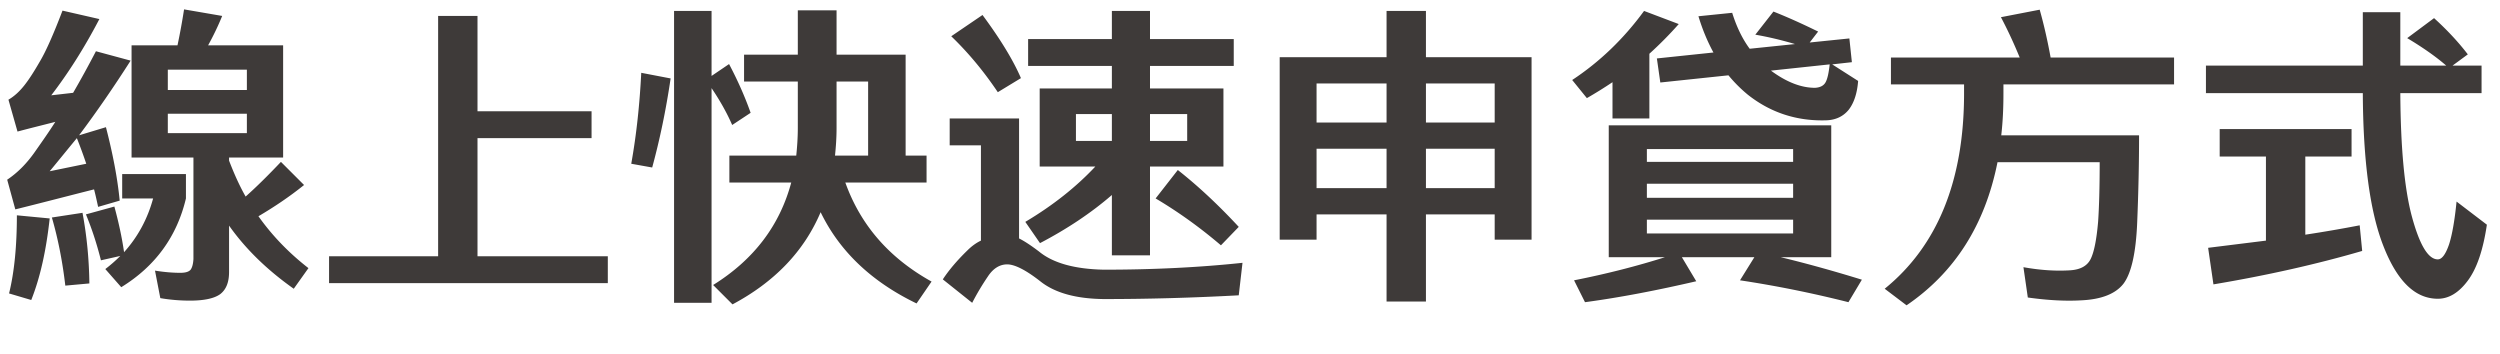 <svg width="480" height="68" viewBox="0 0 480 68" fill="none" xmlns="http://www.w3.org/2000/svg"><path d="M19.08 3.66c-2.94 5.64-6.06 10.5-9.24 14.64l4.2-.48c1.5-2.58 2.94-5.22 4.38-7.98l6.66 1.8c-3.18 4.98-6.48 9.78-9.9 14.34l5.16-1.56c1.32 5.1 2.22 9.78 2.64 14.1l-4.14 1.2c-.24-1.08-.48-2.22-.78-3.36-5.46 1.38-10.5 2.7-15.12 3.84l-1.56-5.7c1.98-1.32 3.78-3.12 5.4-5.46 1.26-1.8 2.58-3.66 3.84-5.64-2.58.66-5.04 1.26-7.26 1.86l-1.74-6.12c1.14-.66 2.16-1.62 3.06-2.76.9-1.14 1.86-2.64 3-4.62C8.82 9.84 10.26 6.6 12 2.04l7.08 1.62zM1.74 56.34c1.02-4.14 1.5-9.18 1.5-15l6.3.6C8.88 48 7.74 53.22 6 57.6l-4.26-1.26zm7.8-23.46l7.02-1.44c-.54-1.62-1.14-3.24-1.8-4.92-1.74 2.1-3.48 4.26-5.22 6.36zm3 21.96c-.54-4.62-1.38-8.94-2.58-13.08l5.88-.9c.84 4.5 1.26 9 1.32 13.56l-4.62.42zM35.7 38.1c-1.74 7.32-5.88 13.02-12.42 17.04l-3.06-3.48a28.86 28.86 0 002.88-2.52l-3.72.84c-.78-3.12-1.74-6.06-2.88-8.82l5.46-1.5c.78 2.88 1.44 5.82 1.86 8.76 2.64-2.94 4.5-6.36 5.58-10.32h-5.94v-4.68H35.7v4.68zm22.68-2.58c-2.76 2.22-5.7 4.2-8.76 6 2.64 3.72 5.82 7.02 9.6 9.96l-2.82 3.96c-5.1-3.6-9.24-7.62-12.42-12.12v8.88c0 1.98-.54 3.36-1.68 4.26-1.14.84-3.12 1.26-5.82 1.26-2.04 0-3.96-.18-5.7-.48l-1.02-5.28c1.86.3 3.48.42 4.86.42.96 0 1.62-.18 1.98-.6.3-.42.48-1.08.54-2.04v-19.5H25.26V8.7h8.82c.48-2.28.9-4.56 1.26-6.9l7.32 1.26c-.78 1.92-1.68 3.78-2.7 5.64h14.4v21.54H43.98v.6c.9 2.34 1.92 4.68 3.18 6.9 2.22-1.98 4.44-4.2 6.78-6.66l4.44 4.44zM32.22 17.28H47.4v-3.9H32.22v3.9zm15.18 4.56H32.22v3.72H47.4v-3.72zm69.3 32.52H63.18V49.2h20.94V3.06h7.56v18.3h21.9v5.16h-21.9V49.2h25.02v5.16zm12.06-39.3c-.9 6.12-2.1 11.82-3.54 17.1l-4.02-.72c1.02-5.7 1.62-11.52 1.92-17.46l5.64 1.08zm11.22-2.76c1.68 3.18 3.06 6.3 4.14 9.36L140.58 24c-1.02-2.34-2.34-4.68-3.96-7.08v41.22h-7.2V2.1h7.2v12.48l3.36-2.28zm-3.06 42.42c7.8-4.86 12.78-11.4 15-19.68h-11.88v-5.16h12.84c.18-1.74.3-3.54.3-5.34v-8.88h-10.32V10.5h10.32V1.98h7.44v8.52h13.26v19.38h4.02v5.16h-15.6c2.94 8.22 8.46 14.52 16.56 19.02l-2.88 4.2c-8.58-4.14-14.76-9.96-18.42-17.52-3.18 7.5-8.82 13.38-16.92 17.7l-3.72-3.72zm29.76-24.84V15.66h-6.06v8.88c0 1.86-.12 3.6-.3 5.34h6.36zm28.98-7.14v23.04c1.08.54 2.34 1.38 3.84 2.52 2.7 2.22 6.84 3.36 12.42 3.48 9.3 0 18.18-.42 26.64-1.32l-.72 6.24c-8.88.48-17.52.72-25.92.72-5.22-.06-9.3-1.14-12.12-3.36-2.82-2.22-4.98-3.3-6.42-3.3-1.44 0-2.7.78-3.72 2.34-1.02 1.5-2.04 3.18-3 5.04l-5.64-4.5c1.14-1.74 2.7-3.6 4.74-5.58.78-.78 1.68-1.44 2.58-1.86V27.9h-6v-5.16h13.32zm-4.08-5.04c-2.58-3.84-5.52-7.44-8.94-10.74l6-4.08c3.42 4.62 5.88 8.64 7.38 12.12l-4.44 2.7zm29.22 14.28v17.04h-7.32V37.44c-4.02 3.48-8.64 6.54-13.8 9.24l-2.82-4.08c5.34-3.18 9.78-6.72 13.44-10.62h-10.68v-15h13.86v-4.32H197.4V7.5h16.08V2.1h7.32v5.4h16.08v5.16H220.8v4.32h14.1v15h-14.1zm-7.32-4.92V21.9h-6.9v5.16h6.9zm7.32-5.16v5.16h7.14V21.9h-7.14zm13.62 25.2c-4.08-3.48-8.28-6.48-12.54-9l4.26-5.46c3.96 3.12 7.86 6.78 11.7 10.92l-3.42 3.54zm59.64-36.12v35.04h-7.08v-4.86h-13.2V57.9h-7.56V41.16h-13.44v4.86h-7.08V10.98h20.52V2.1h7.56v8.88h20.28zm-27.84 12.54v-7.5h-13.44v7.5h13.44zm0 12.6v-7.56h-13.44v7.56h13.44zm7.56-20.1v7.5h13.2v-7.5h-13.2zm0 12.54v7.56h13.2v-7.56h-13.2zm28.08-13.2c5.28-3.48 9.9-7.92 13.8-13.26l6.66 2.52a72.17 72.17 0 01-5.64 5.7v12.42h-7.08v-6.96a83.79 83.79 0 01-4.92 3.06l-2.82-3.48zm49.74 8.7v25.32h-9.72c4.74 1.14 9.96 2.58 15.6 4.32l-2.58 4.32c-7.14-1.8-14.04-3.18-20.82-4.2l2.76-4.44h-13.92l2.76 4.62c-7.5 1.74-14.64 3.12-21.36 4.02l-2.1-4.2c6.36-1.26 12.18-2.76 17.46-4.44h-10.8V24.06h42.72zm-35.4 7.02h28.08v-2.46H316.2v2.46zm0 6.9h28.08v-2.7H316.2v2.7zm28.08 4.2H316.2v2.64h28.08v-2.64zm-8.7-24a27.245 27.245 0 01-3.72-3.72l-13.08 1.38-.66-4.62 10.86-1.14c-1.14-2.1-2.1-4.38-2.88-6.96l6.48-.66c.84 2.7 1.98 5.04 3.36 6.9l8.7-.9c-2.64-.78-5.16-1.38-7.62-1.8l3.48-4.44c2.58 1.02 5.4 2.28 8.58 3.84l-1.62 2.1 7.62-.78.48 4.56-3.78.42 4.98 3.18c-.18 2.34-.78 4.2-1.8 5.52-1.02 1.26-2.46 1.98-4.32 2.04-5.7.18-10.74-1.5-15.06-4.92zm4.44-4.62c3 2.22 5.82 3.3 8.46 3.3 1.02-.06 1.68-.42 2.04-1.08.36-.66.6-1.8.78-3.42l-11.28 1.2zm21.84 41.88c10.14-8.22 15.24-20.76 15.24-37.5V16.2h-14.04v-5.16h24.72a88.07 88.07 0 00-3.6-7.74l7.44-1.44c.9 3.18 1.56 6.24 2.1 9.18h23.7v5.16h-32.76v1.74c0 2.76-.12 5.46-.42 8.04h26.46c0 5.34-.12 10.92-.36 16.74-.24 5.88-1.14 9.78-2.64 11.76-1.5 1.92-4.2 3-8.04 3.18-3.06.18-6.48 0-10.32-.54l-.84-5.82c3 .54 6 .78 8.94.6 1.98-.12 3.3-.84 3.96-2.16.66-1.32 1.14-3.72 1.44-7.2.18-2.64.3-6.42.3-11.4h-19.62c-2.4 12.06-8.22 21.18-17.46 27.48l-4.2-3.18zm61.68-42.84h30.12V2.34h7.2V12.6h8.82c-1.86-1.62-4.38-3.42-7.5-5.28l5.16-3.84c2.58 2.34 4.74 4.68 6.48 6.96l-2.94 2.16h5.58v5.28h-15.6c.06 10.38.78 18.18 2.16 23.46 1.5 5.64 3.18 8.46 5.04 8.46.78 0 1.5-.96 2.16-2.88.6-1.86 1.08-4.62 1.44-8.22l5.82 4.44c-.72 4.86-1.92 8.4-3.66 10.74-1.74 2.34-3.66 3.48-5.76 3.48-4.38 0-7.86-3.42-10.5-10.26-2.52-6.48-3.84-16.2-3.9-29.22h-30.12V12.6zm2.64 12.18h25.32v5.28h-8.88v15c3.54-.54 7.02-1.14 10.44-1.8l.48 4.92c-8.64 2.52-18.18 4.68-28.56 6.42l-1.02-7.02 11.1-1.38V30.06h-8.88v-5.28z" fill="#3E3A39"/></svg>
